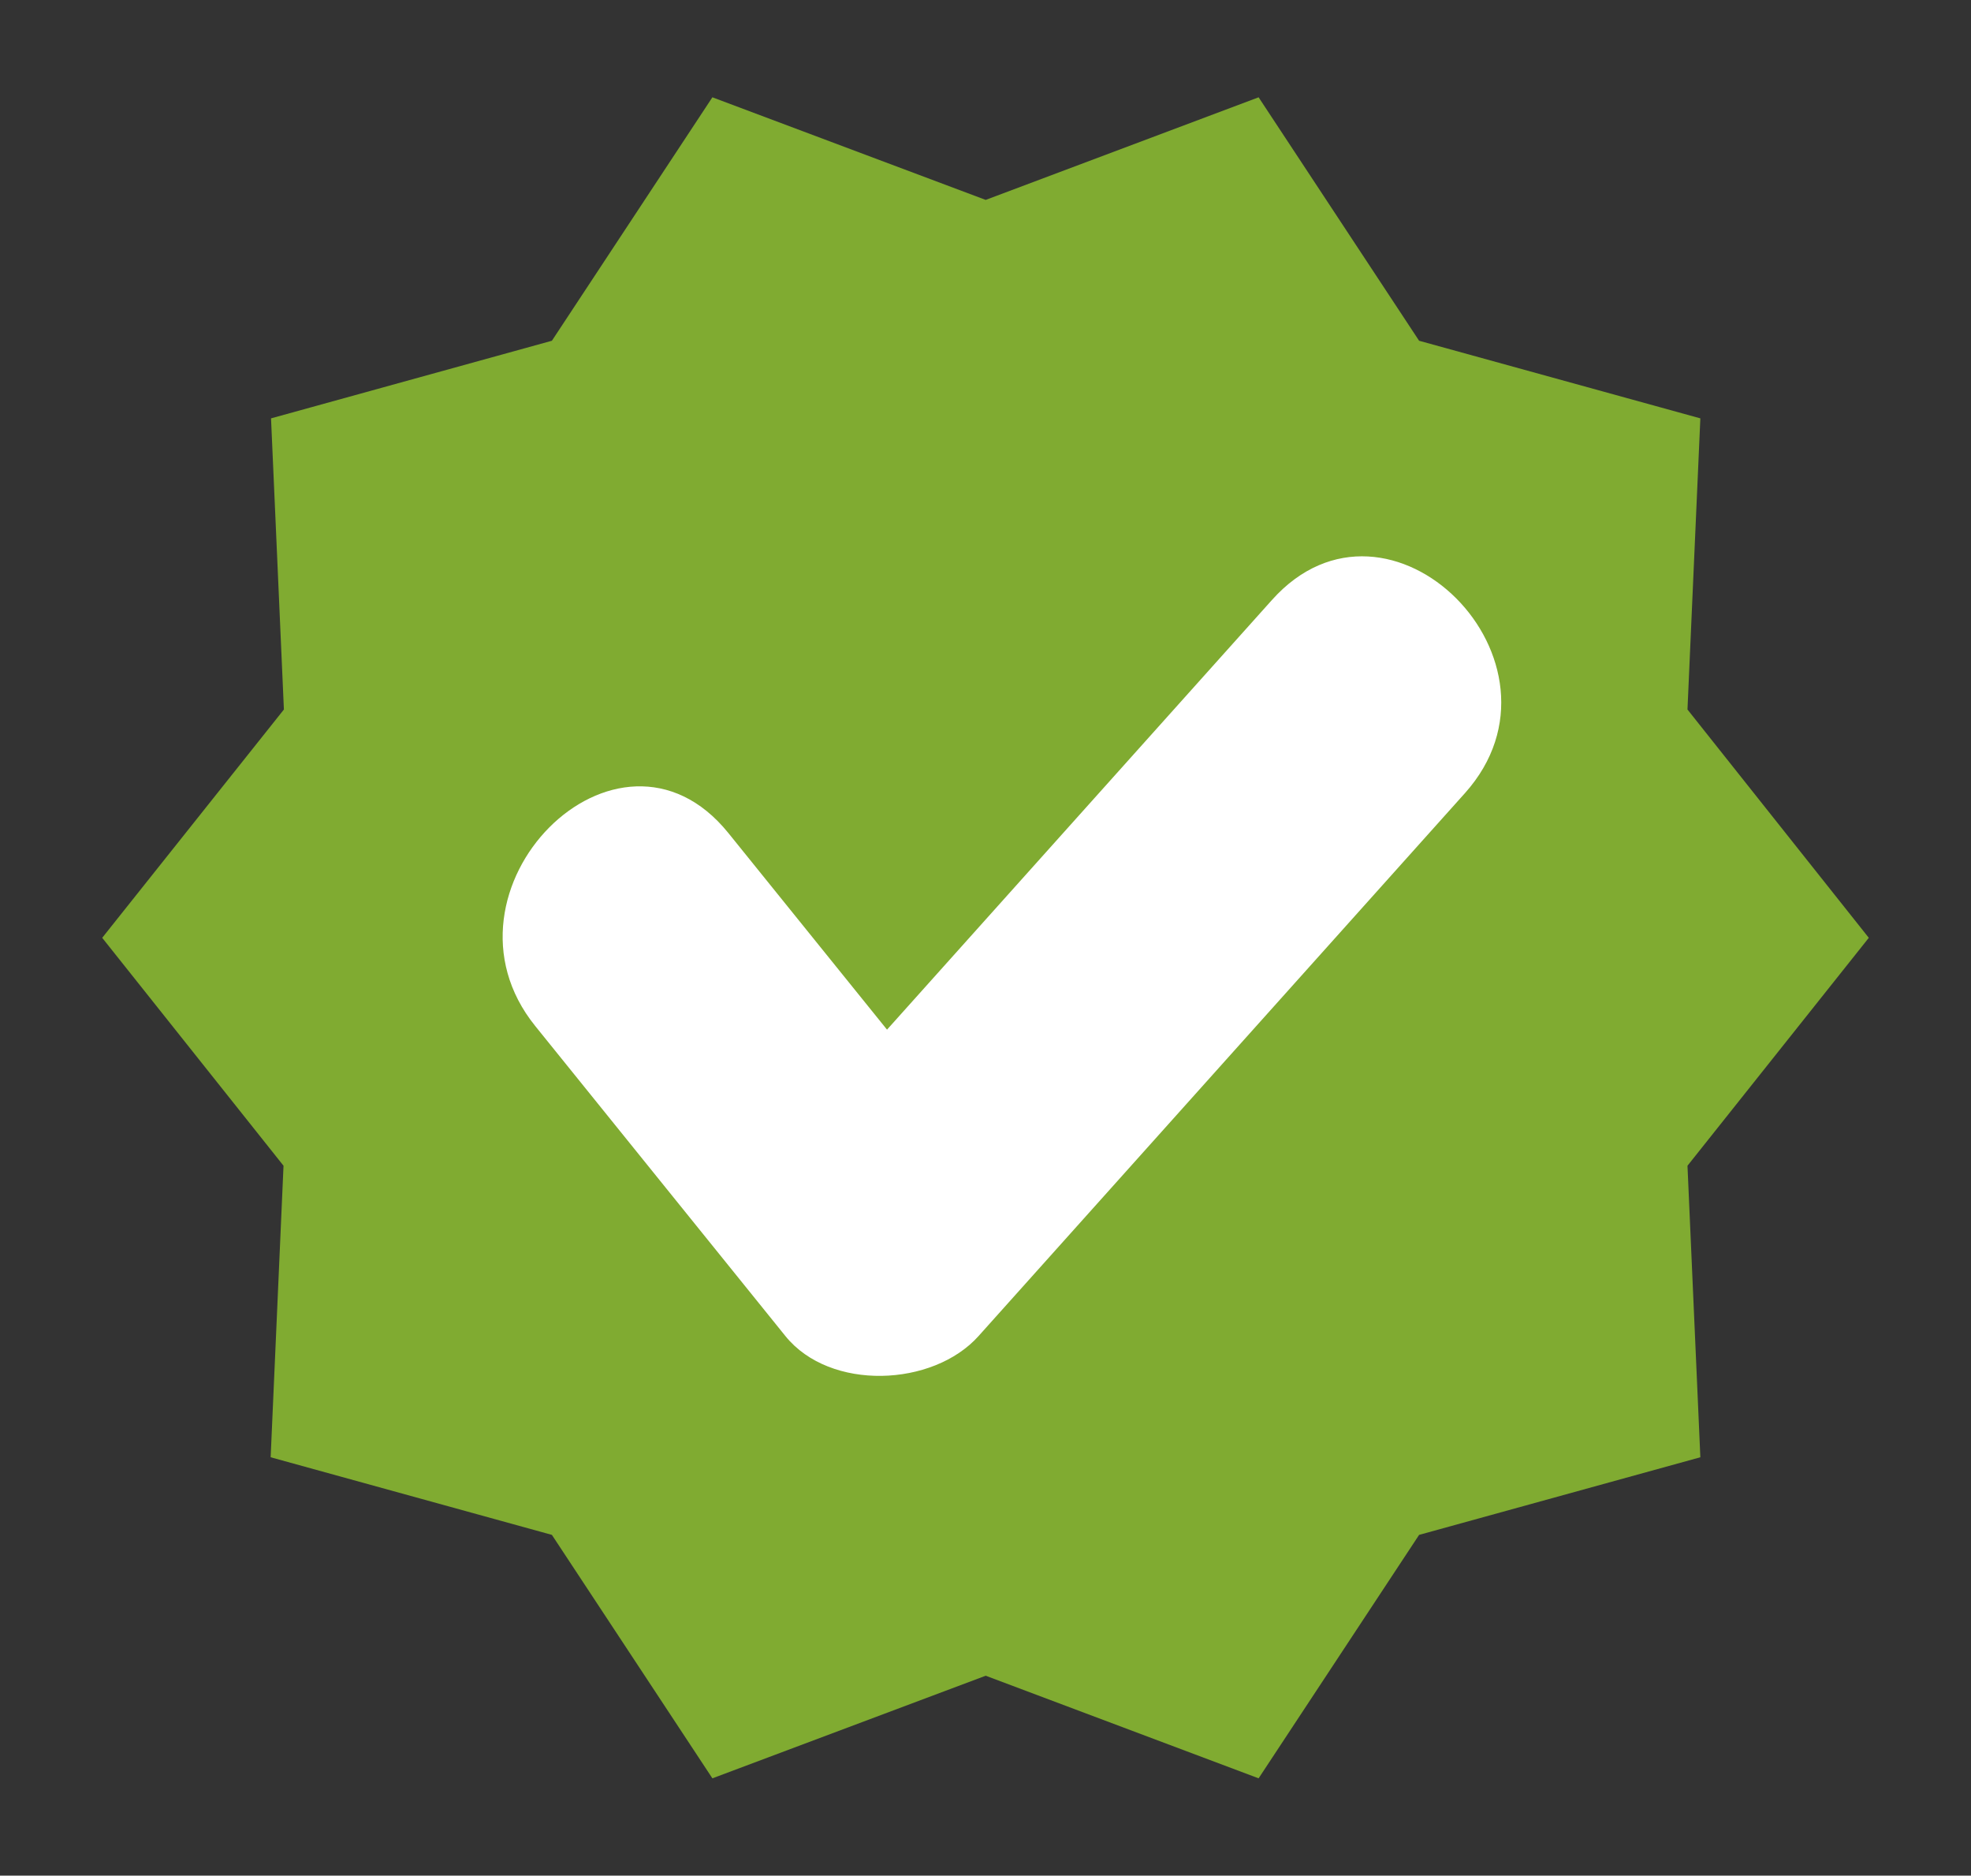 <?xml version="1.0" encoding="UTF-8"?> <svg xmlns="http://www.w3.org/2000/svg" id="Layer_1" data-name="Layer 1" viewBox="0 0 52.07 49.54"><rect x="0" y="0" width="52.07" height="49.54" fill="#333333" stroke="none"/><defs><style> .cls-1 { fill: #80ab31; } .cls-1, .cls-2 { stroke-width: 0px; } .cls-2 { fill: #fff; } </style></defs><polygon class="cls-1" points="49.37 24.77 44.58 30.79 44.92 38.49 37.49 40.54 33.25 46.97 26.04 44.26 18.82 46.97 14.58 40.54 7.15 38.49 7.49 30.79 2.7 24.77 7.5 18.74 7.16 11.05 14.58 9 18.82 2.57 26.04 5.28 33.25 2.57 37.49 9 44.92 11.05 44.58 18.74 49.37 24.77"></polygon><path class="cls-2" d="m14.14,27.1c2.2,2.73,4.41,5.46,6.61,8.19,1.18,1.46,3.9,1.34,5.1,0,4.28-4.78,8.57-9.56,12.85-14.34,3.09-3.45-2-8.57-5.1-5.1-4.28,4.78-8.57,9.56-12.85,14.34h5.1c-2.2-2.73-4.41-5.46-6.61-8.19-2.92-3.61-7.99,1.52-5.1,5.1h0Z"></path></svg> 